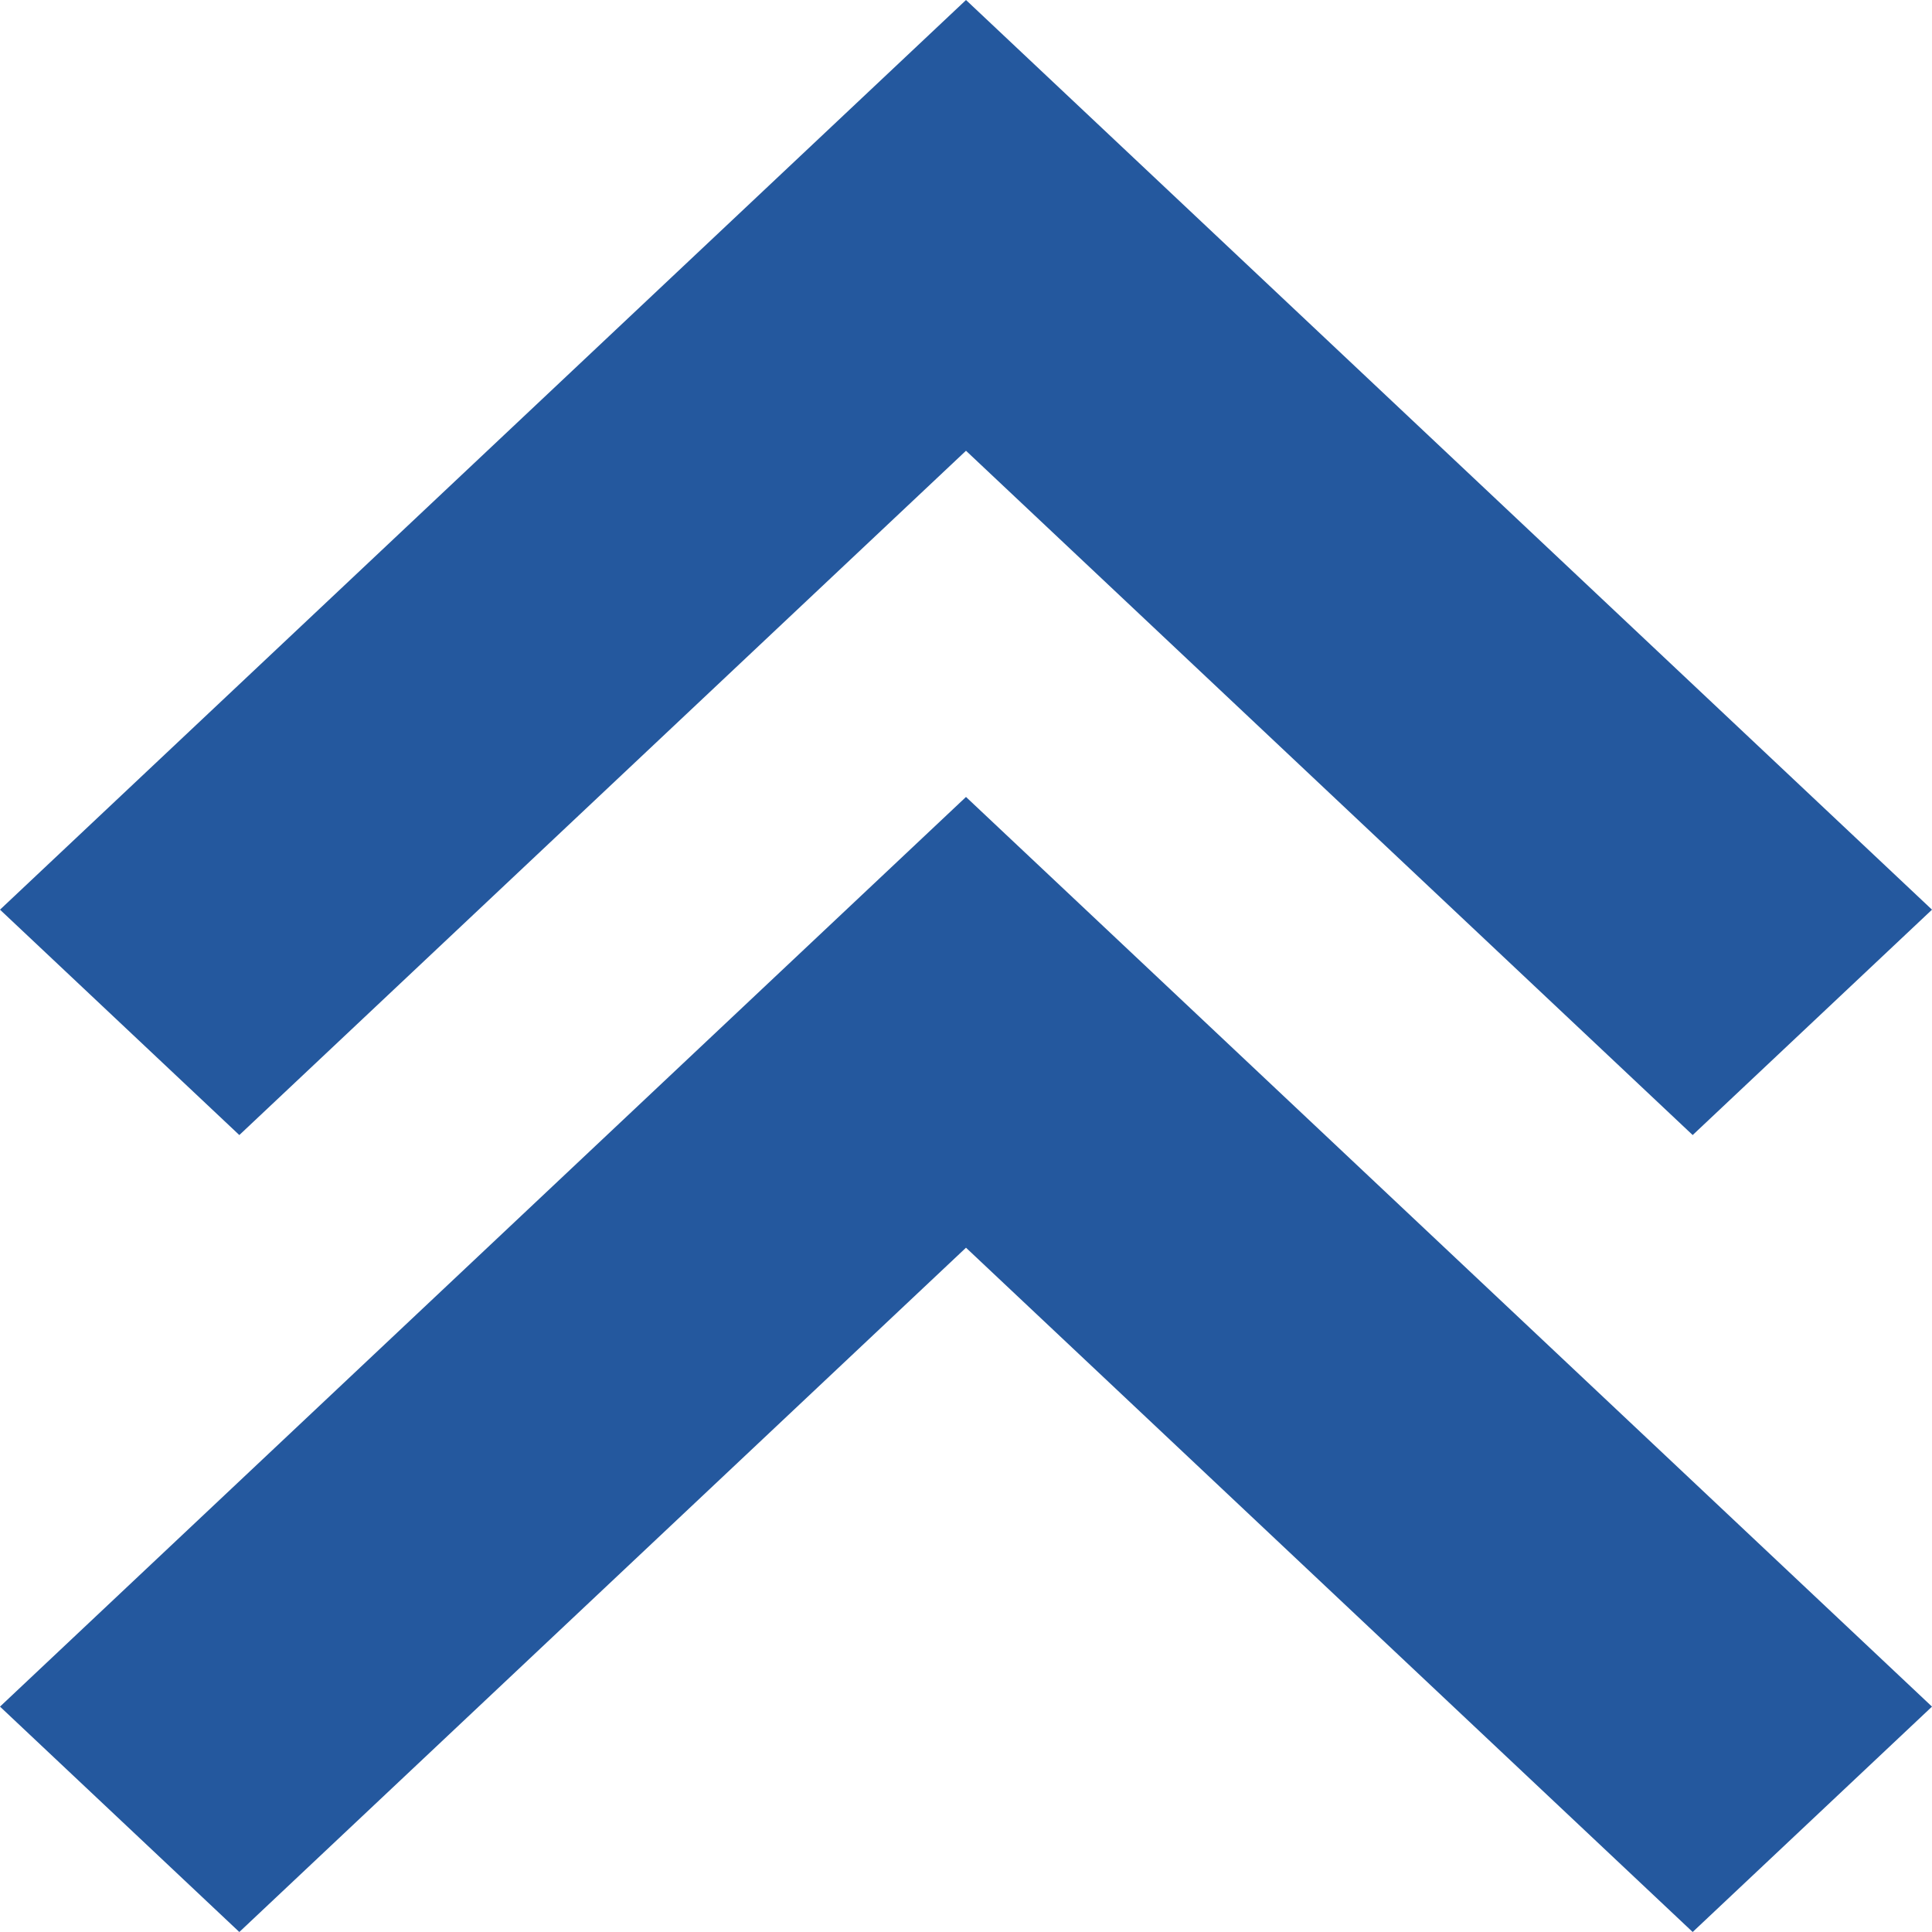 <svg width="32" height="32" viewBox="0 0 32 32" fill="none" xmlns="http://www.w3.org/2000/svg">
<path d="M0 15.067L3.964 18.8L16 7.466L28.036 18.8L32 15.067L16 0L0 15.067Z" fill="#24589E"/>
<path d="M0 28.267L3.964 32L16 20.666L28.036 32L32 28.267L16 13.2L0 28.267Z" fill="#24589E"/>
</svg>
